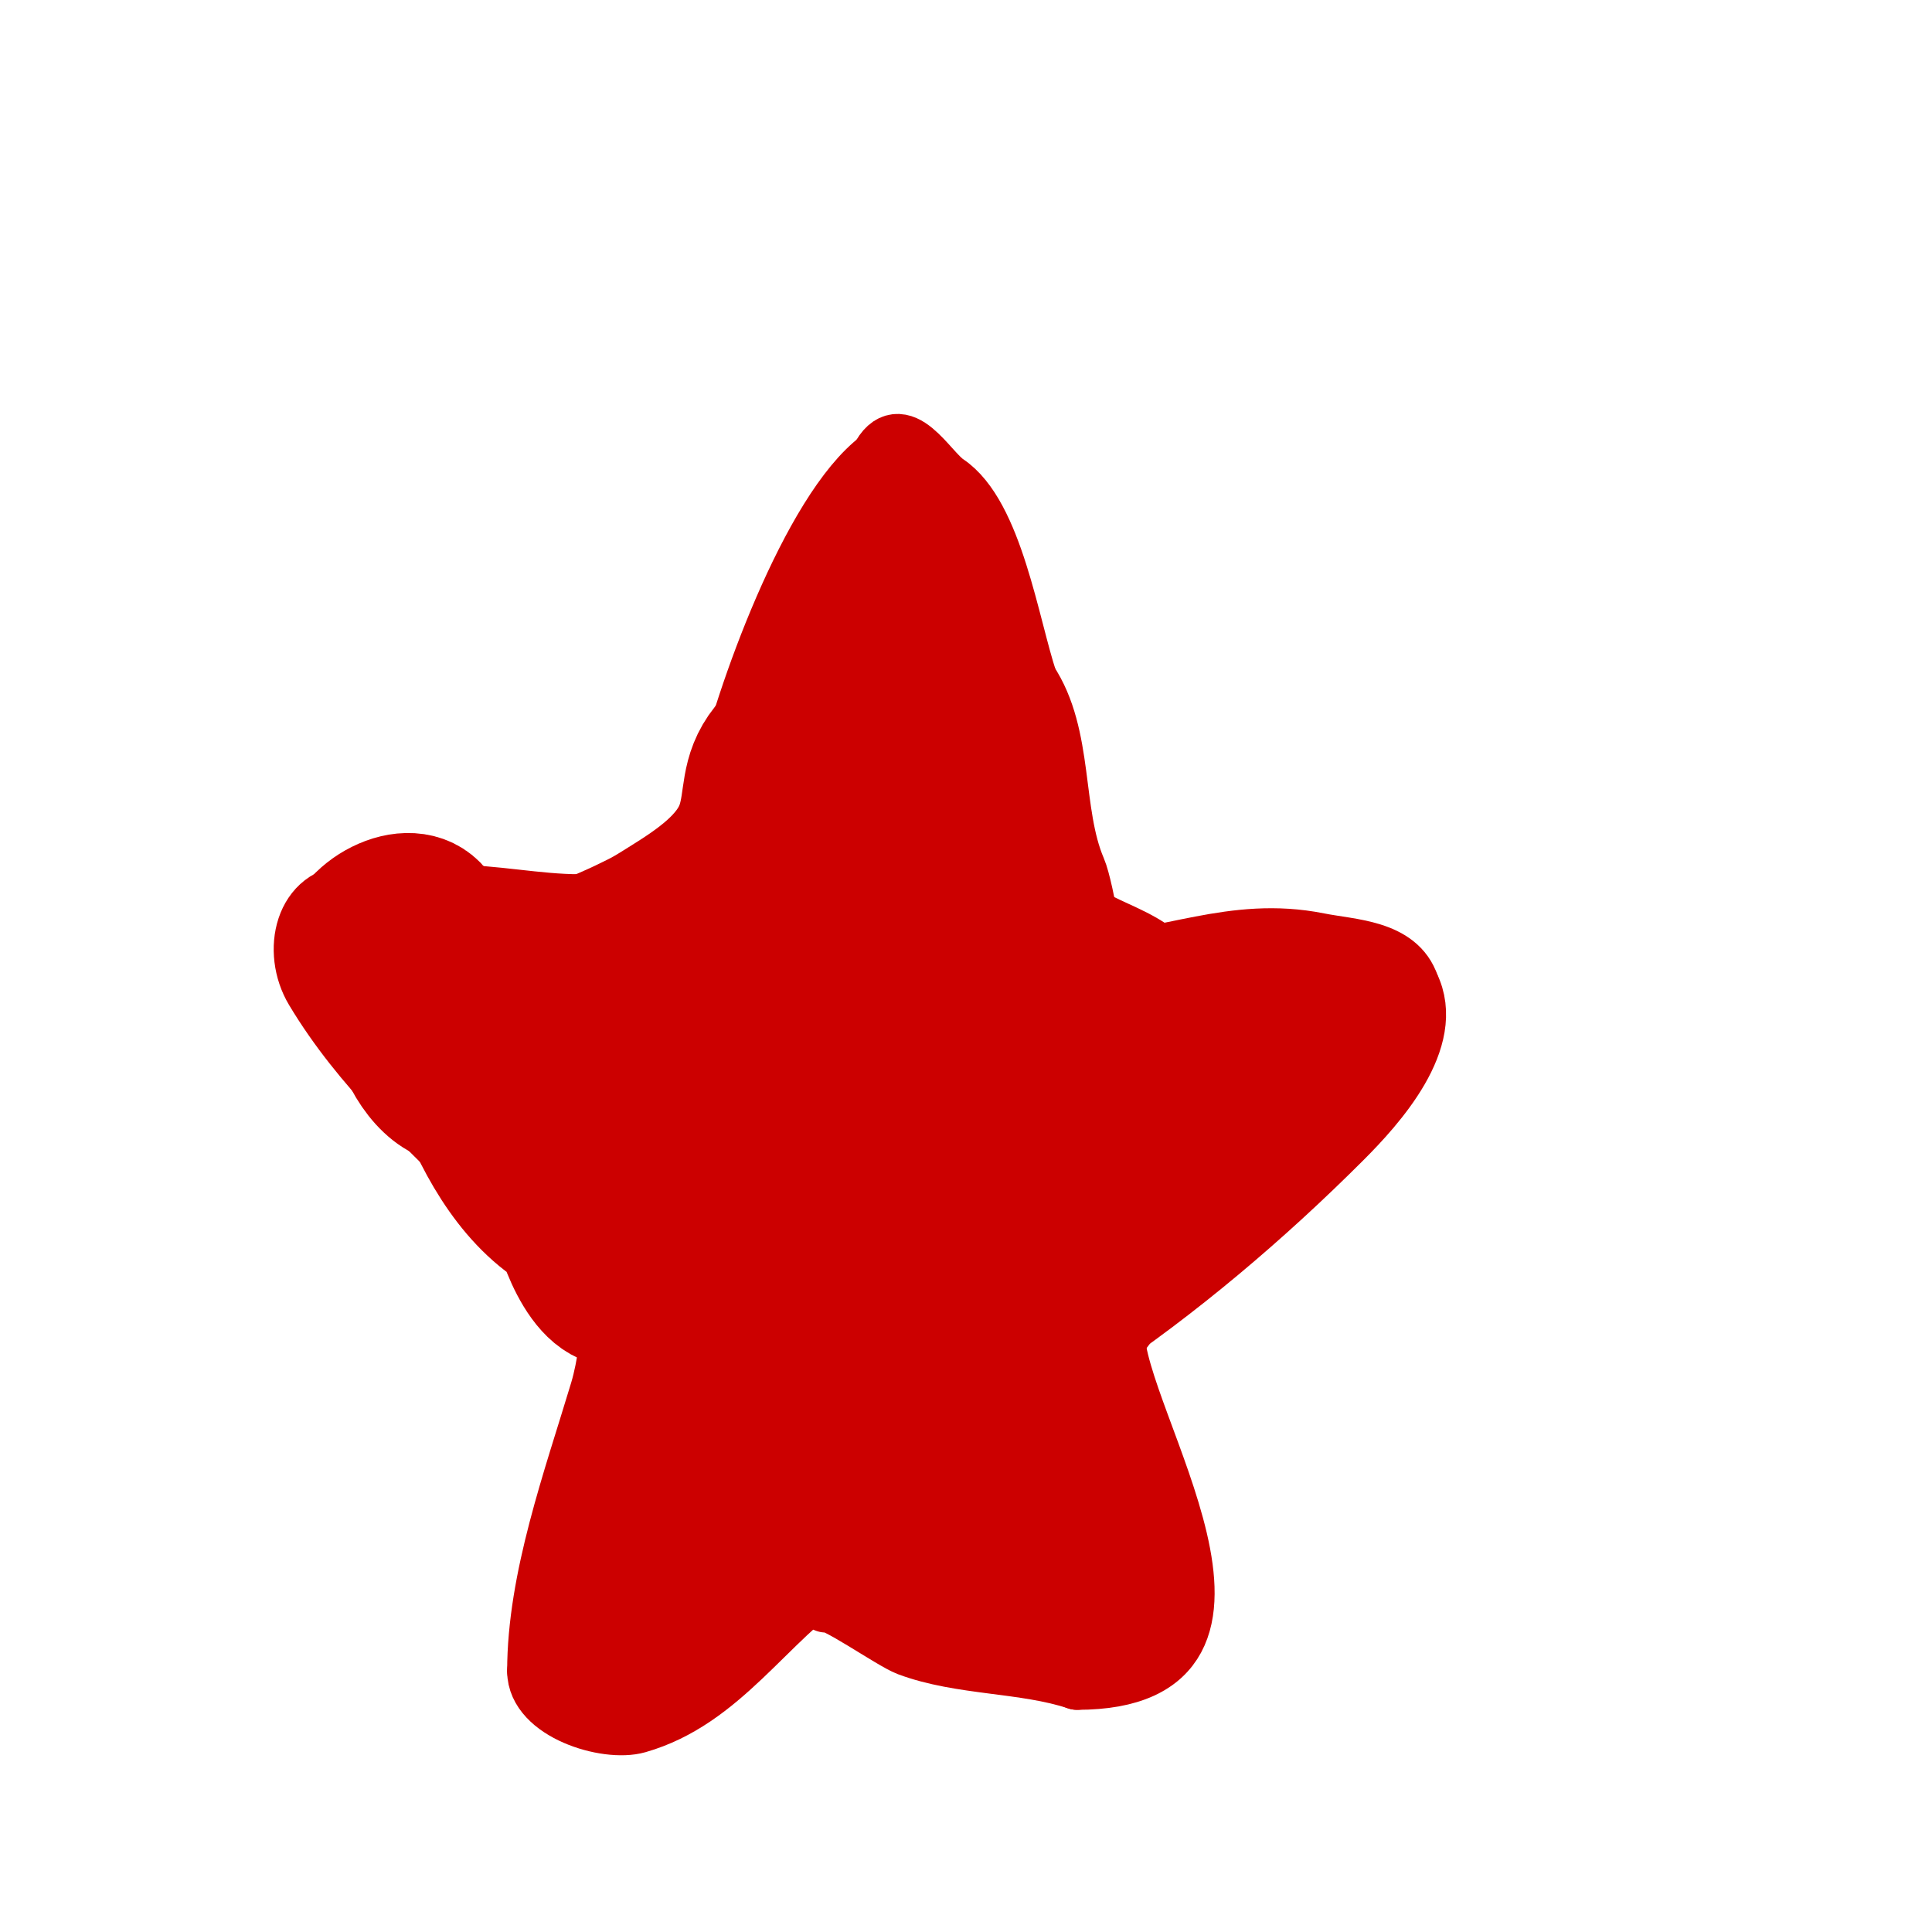 <svg viewBox='0 0 400 400' version='1.1' xmlns='http://www.w3.org/2000/svg' xmlns:xlink='http://www.w3.org/1999/xlink'><g fill='none' stroke='#cc0000' stroke-width='12' stroke-linecap='round' stroke-linejoin='round'><path d='M145,188c-2.438,0 4.178,-22.302 5,-26c3.842,-17.287 17.746,-56.31 32,-67'/><path d='M182,95c4.385,-8.771 10.157,2.438 14,5c9.822,6.548 13.174,29.523 17,41'/><path d='M213,141c7.562,11.343 4.907,27.116 10,39c1.687,3.937 5.028,23.028 2,20'/><path d='M142,185c-7.328,0 -14.633,2 -22,2c-8.737,0 -17.829,-2 -27,-2c-5.442,0 -15.619,-2.191 -20,0'/><path d='M73,185c-10.187,0 -12.819,11.968 -8,20c9.77,16.283 23.365,28.365 37,42'/><path d='M102,247c12.628,9.471 27.668,15.698 39,26c2.214,2.013 8,4.55 8,8'/><path d='M226,199c15.428,0 29.113,-7.577 47,-4c6.736,1.347 16.452,1.355 19,9'/><path d='M292,204c5.581,11.161 -6.91,24.91 -14,32c-16.094,16.094 -34.198,31.465 -53,44c-4.214,2.809 -10.206,4.206 -14,8'/><path d='M211,288c-0.745,0 -1.473,0.473 -2,1'/><path d='M130,264c0,-2.165 -2.66,4.962 -3,7c-0.928,5.567 -1.354,11.513 -3,17c-5.476,18.252 -13,38.867 -13,58'/><path d='M111,346c0,8.332 14.541,12.845 21,11c17.474,-4.992 26.658,-21.439 41,-31'/><path d='M231,276c0,18.086 37.379,72 -8,72'/><path d='M223,348c-10.915,-3.638 -24.049,-2.893 -35,-7c-3.304,-1.239 -15.875,-10.125 -17,-9'/></g>
<g fill='none' stroke='#cc0000' stroke-width='20' stroke-linecap='round' stroke-linejoin='round'><path d='M124,335c-1.971,0 -1.37,-6.185 -1,-11c1.075,-13.969 3.458,-27.54 7,-41c0.865,-3.287 0.986,-6.755 2,-10c0.994,-3.182 3.333,-10 6,-8c6.726,5.045 6.631,15.618 7,23c0.748,14.952 2.979,38.021 -9,50c-0.915,0.915 -0.954,-10.092 0,-12'/><path d='M136,326c0,-1.333 0,-2.667 0,-4'/></g>
<g fill='none' stroke='#cc0000' stroke-width='28' stroke-linecap='round' stroke-linejoin='round'><path d='M84,209c-4.719,-4.719 -12,-3.403 -12,-12c0,-7.135 12.897,-14.562 18,-8c5.327,6.849 8,21.524 8,30c0,2.365 -0.236,8.627 -4,8c-10.901,-1.817 -21.231,-32.423 3,-30c2.967,0.297 5.589,2.246 8,4c4.971,3.615 9.333,8 14,12'/><path d='M119,213c2.667,3.667 5.829,7.02 8,11c1.868,3.425 2.825,7.28 4,11c3.503,11.092 -0.097,28.171 -15,19c-10.505,-6.465 -16.829,-18.877 -21,-30c-1.559,-4.158 -4.878,-14.341 0,-18c7.63,-5.722 19.262,-1.043 26,3c18.419,11.051 35.081,44.247 10,59c-8.85,5.206 -14.466,-12.618 -15,-16c-1.79,-11.339 6.156,-27.104 15,-33'/><path d='M131,219c17.152,-8.576 17,17.843 17,31c0,20.373 -4.052,41.893 -11,61c-0.453,1.245 -2.348,7.348 -3,8c-2.666,2.666 -16.789,14.211 -11,20'/><path d='M123,339c2.842,5.684 9.847,2.492 14,0c8.008,-4.805 12.057,-20.834 19,-25c20.36,-12.216 22.457,14 41,14'/><path d='M197,328c3.344,1.672 6.772,1.386 10,3c12.122,6.061 14.241,6.679 23,-5c1.723,-2.298 5,-5.829 5,-9c0,-3.839 -7.122,-6.652 -9,-9c-2.842,-3.552 -4.31,-13.057 -6,-17'/><path d='M220,291c-6.832,-10.248 3.266,-14.716 8,-23c5.523,-9.665 11.076,-18.537 15,-29c2.794,-7.45 5.079,-20.263 11,-25c0.656,-0.525 6.823,-3.216 8,-4'/><path d='M262,210c3.631,0 6.502,-0.3 10,-1c1.307,-0.261 4,-1.333 4,0c0,1.329 -11.398,18.199 -13,19c-2.949,1.474 -7.668,3.668 -10,6'/><path d='M253,234c-12.432,12.432 -30.053,20.404 -41,35c-3.693,4.924 -5.546,11.183 -7,17c-1.211,4.846 2.178,11.762 -1,16c-3.056,4.075 -5.806,4.204 -10,7'/><path d='M194,309c-18.243,0 -37.459,-1.753 -41,-23c-1.77,-10.619 -4.17,-20.094 -7,-30c-0.148,-0.519 -1,-11 -1,-11c0,0 0,2.8 0,3'/><path d='M109,195c0,7.636 23.966,-4.982 24,-5c1.715,-0.915 3.352,-1.97 5,-3c6.208,-3.88 13.598,-8.795 16,-16c1.866,-5.598 0.591,-10.489 5,-16c4.693,-5.866 10.629,-9.888 13,-17'/><path d='M172,138c1.761,-3.521 -1,-3.778 -1,-7c0,-6.039 10.766,-22 17,-22c1.507,0 2.837,9.675 4,12'/><path d='M192,121c0,13.578 9.771,27.313 14,40c3.349,10.048 5.259,20.518 10,30c4.457,8.913 19.275,8.825 22,17c1.818,5.453 -3,14.223 -3,20'/><path d='M235,228c-9.628,16.047 -9.6,35.399 -14,53c-1.143,4.57 -5.161,13.096 -7,18c-2.958,7.888 6.619,20.69 0,24c-5.526,2.763 -18.386,-10.386 -22,-14'/><path d='M192,309c-22.988,-28.735 -43.088,-40.881 -47,-80c-1.865,-18.654 1.878,-41.094 12,-57c1.747,-2.745 19.067,-22.946 24,-19c4.903,3.923 3,22.552 3,28'/><path d='M184,181c0,26.832 -3.462,64.61 0,90c0.232,1.704 2.896,21 6,21c3.18,0 0.185,-18.831 0,-20c-0.53,-3.358 -1.023,-6.744 -2,-10c-6.098,-20.325 -14.053,-39.211 -24,-58c-0.684,-1.292 -10.218,-14.174 -9,-16c1.509,-2.263 8.369,1.369 9,2c6.974,6.974 7.96,22.161 10,31'/><path d='M174,221c1,8 2.177,15.98 3,24c0.511,4.985 0.426,10.022 1,15c0.427,3.702 1.096,7.384 2,11c0.435,1.741 1.507,3.274 2,5c0.183,0.641 0.298,2.596 0,2c-3.134,-6.267 -3.28,-20.962 -4,-26c-2.325,-16.272 -4.592,-31.425 -4,-48c0.183,-5.113 0.109,-18.74 5,-22c6.232,-4.155 12.936,7.435 15,11c5.88,10.157 13.151,23.604 16,35c1.215,4.861 3.835,13.681 -1,15c-25.907,7.066 -28.893,-39.518 -2,-44'/><path d='M207,199c12.853,12.853 4.709,36.984 -3,51c-0.868,1.578 -6.76,10.537 -10,11c-3.131,0.447 -2.775,-5.846 -3,-9c-0.75,-10.503 2.399,-20.199 8,-29c7.369,-11.58 6,5.665 6,10c0,1 -0.141,-2.01 0,-3c0.56,-3.922 1.972,-9.986 6,-12c1.564,-0.782 0.456,17.023 0,19c-2.422,10.495 -5.658,24 -18,24'/><path d='M193,261c-9.01,-6.006 -6.401,-18.875 -4,-28c0.663,-2.518 4.159,-6.841 6,-5c3.7,3.7 1.491,7.123 0,11c-4.469,11.619 -14.243,21.057 -28,18c-10.454,-2.323 -26.407,-24.593 -17,-34c9.053,-9.053 12,14.644 12,8'/></g>
</svg>